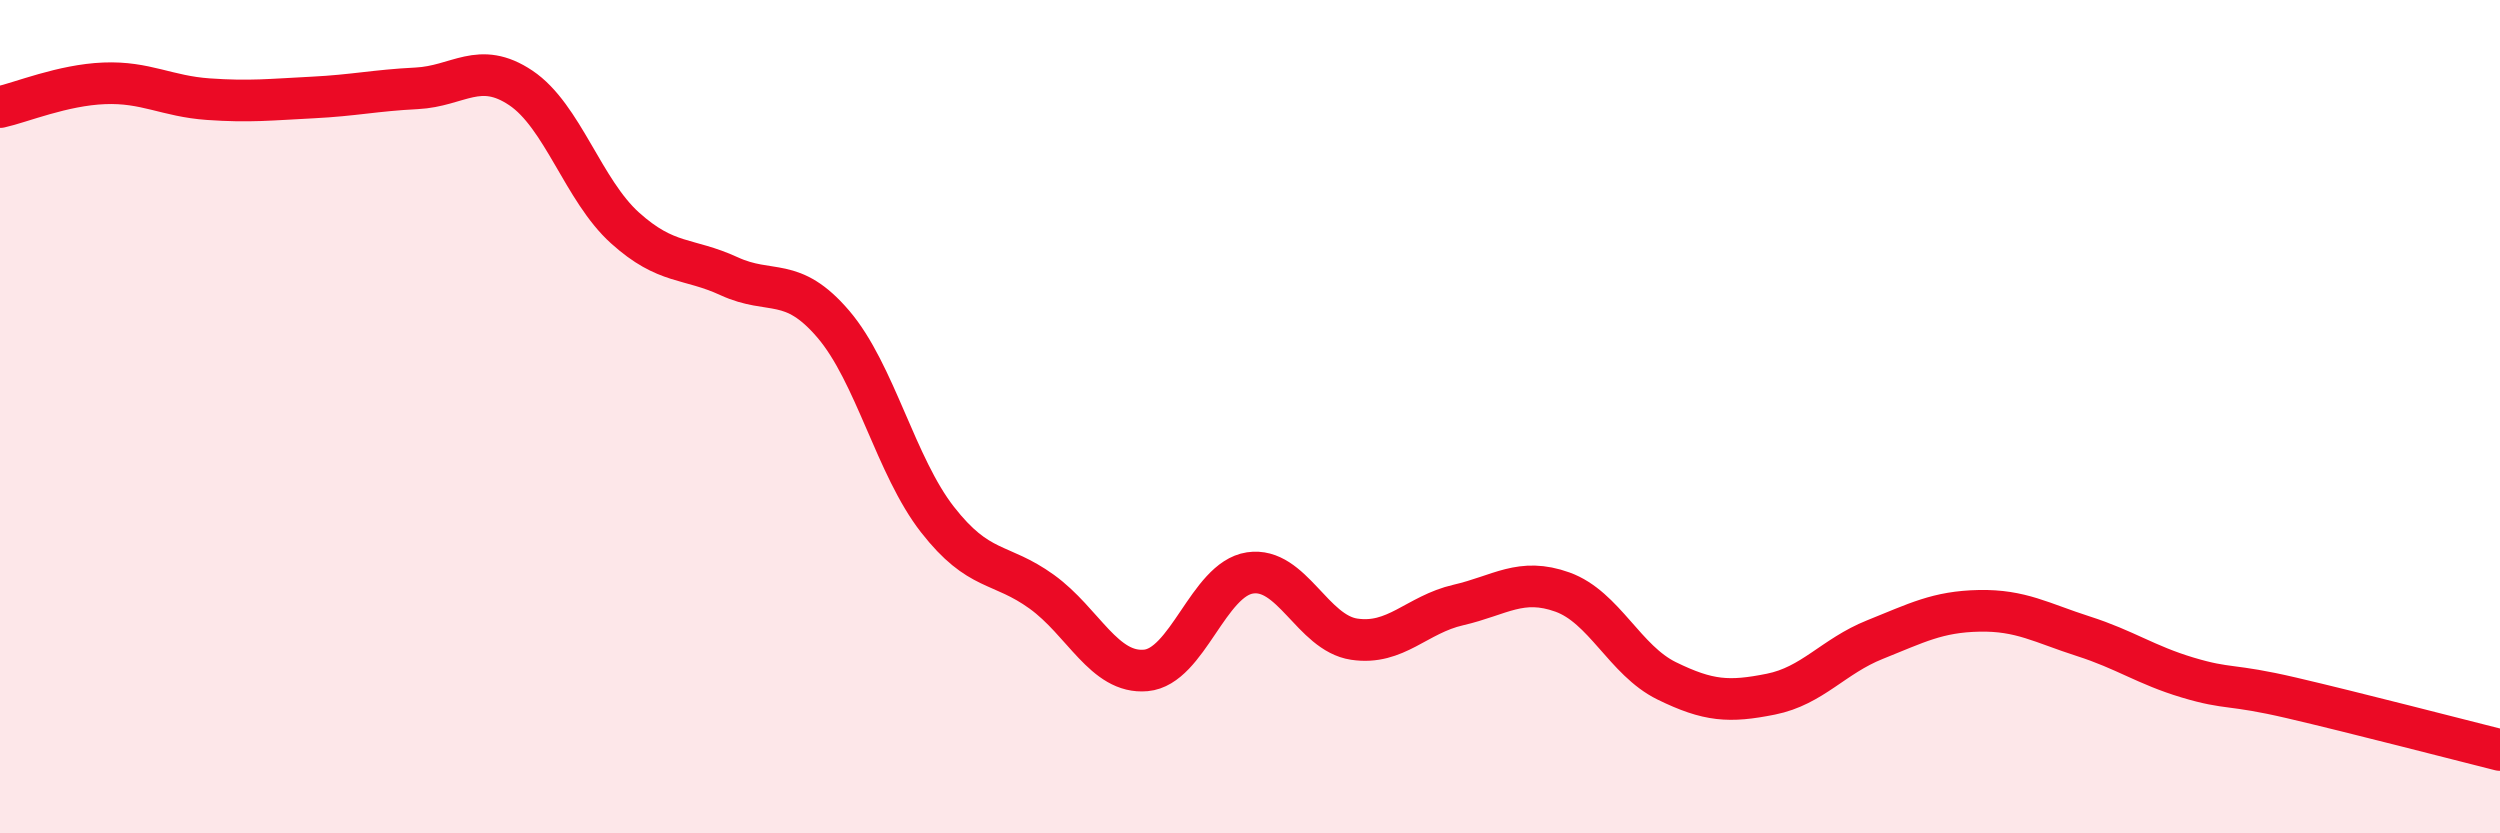 
    <svg width="60" height="20" viewBox="0 0 60 20" xmlns="http://www.w3.org/2000/svg">
      <path
        d="M 0,2.57 C 0.5,2.46 1.5,2.04 2.5,2 C 3.5,1.96 4,2.31 5,2.38 C 6,2.45 6.5,2.39 7.5,2.34 C 8.5,2.29 9,2.17 10,2.12 C 11,2.07 11.5,1.44 12.5,2.11 C 13.5,2.78 14,4.57 15,5.47 C 16,6.37 16.5,6.17 17.5,6.63 C 18.5,7.09 19,6.61 20,7.78 C 21,8.95 21.5,11.19 22.5,12.47 C 23.5,13.75 24,13.48 25,14.2 C 26,14.92 26.5,16.18 27.5,16.09 C 28.5,16 29,13.9 30,13.75 C 31,13.6 31.5,15.19 32.5,15.34 C 33.5,15.49 34,14.75 35,14.52 C 36,14.29 36.5,13.85 37.5,14.21 C 38.5,14.57 39,15.85 40,16.34 C 41,16.83 41.5,16.86 42.5,16.66 C 43.5,16.46 44,15.75 45,15.35 C 46,14.95 46.5,14.68 47.5,14.66 C 48.5,14.64 49,14.95 50,15.27 C 51,15.59 51.5,15.96 52.5,16.26 C 53.5,16.56 53.5,16.4 55,16.75 C 56.5,17.1 59,17.75 60,18L60 20L0 20Z"
        fill="#EB0A25"
        opacity="0.1"
        stroke-linecap="round"
        stroke-linejoin="round"
      />
      <path
        d="M 0,2.57 C 0.5,2.46 1.5,2.04 2.5,2 C 3.5,1.96 4,2.31 5,2.38 C 6,2.45 6.5,2.39 7.5,2.34 C 8.5,2.29 9,2.17 10,2.12 C 11,2.07 11.5,1.44 12.5,2.11 C 13.5,2.78 14,4.57 15,5.47 C 16,6.37 16.5,6.17 17.5,6.63 C 18.5,7.09 19,6.61 20,7.78 C 21,8.95 21.5,11.19 22.5,12.47 C 23.5,13.75 24,13.48 25,14.2 C 26,14.92 26.5,16.18 27.5,16.09 C 28.5,16 29,13.9 30,13.75 C 31,13.6 31.5,15.19 32.5,15.34 C 33.5,15.49 34,14.75 35,14.52 C 36,14.29 36.5,13.85 37.5,14.21 C 38.5,14.57 39,15.85 40,16.34 C 41,16.83 41.5,16.86 42.5,16.66 C 43.5,16.46 44,15.75 45,15.35 C 46,14.95 46.5,14.68 47.5,14.66 C 48.5,14.64 49,14.95 50,15.27 C 51,15.59 51.5,15.96 52.5,16.26 C 53.5,16.56 53.5,16.4 55,16.75 C 56.5,17.1 59,17.75 60,18"
        stroke="#EB0A25"
        stroke-width="1"
        fill="none"
        stroke-linecap="round"
        stroke-linejoin="round"
      />
    </svg>
  